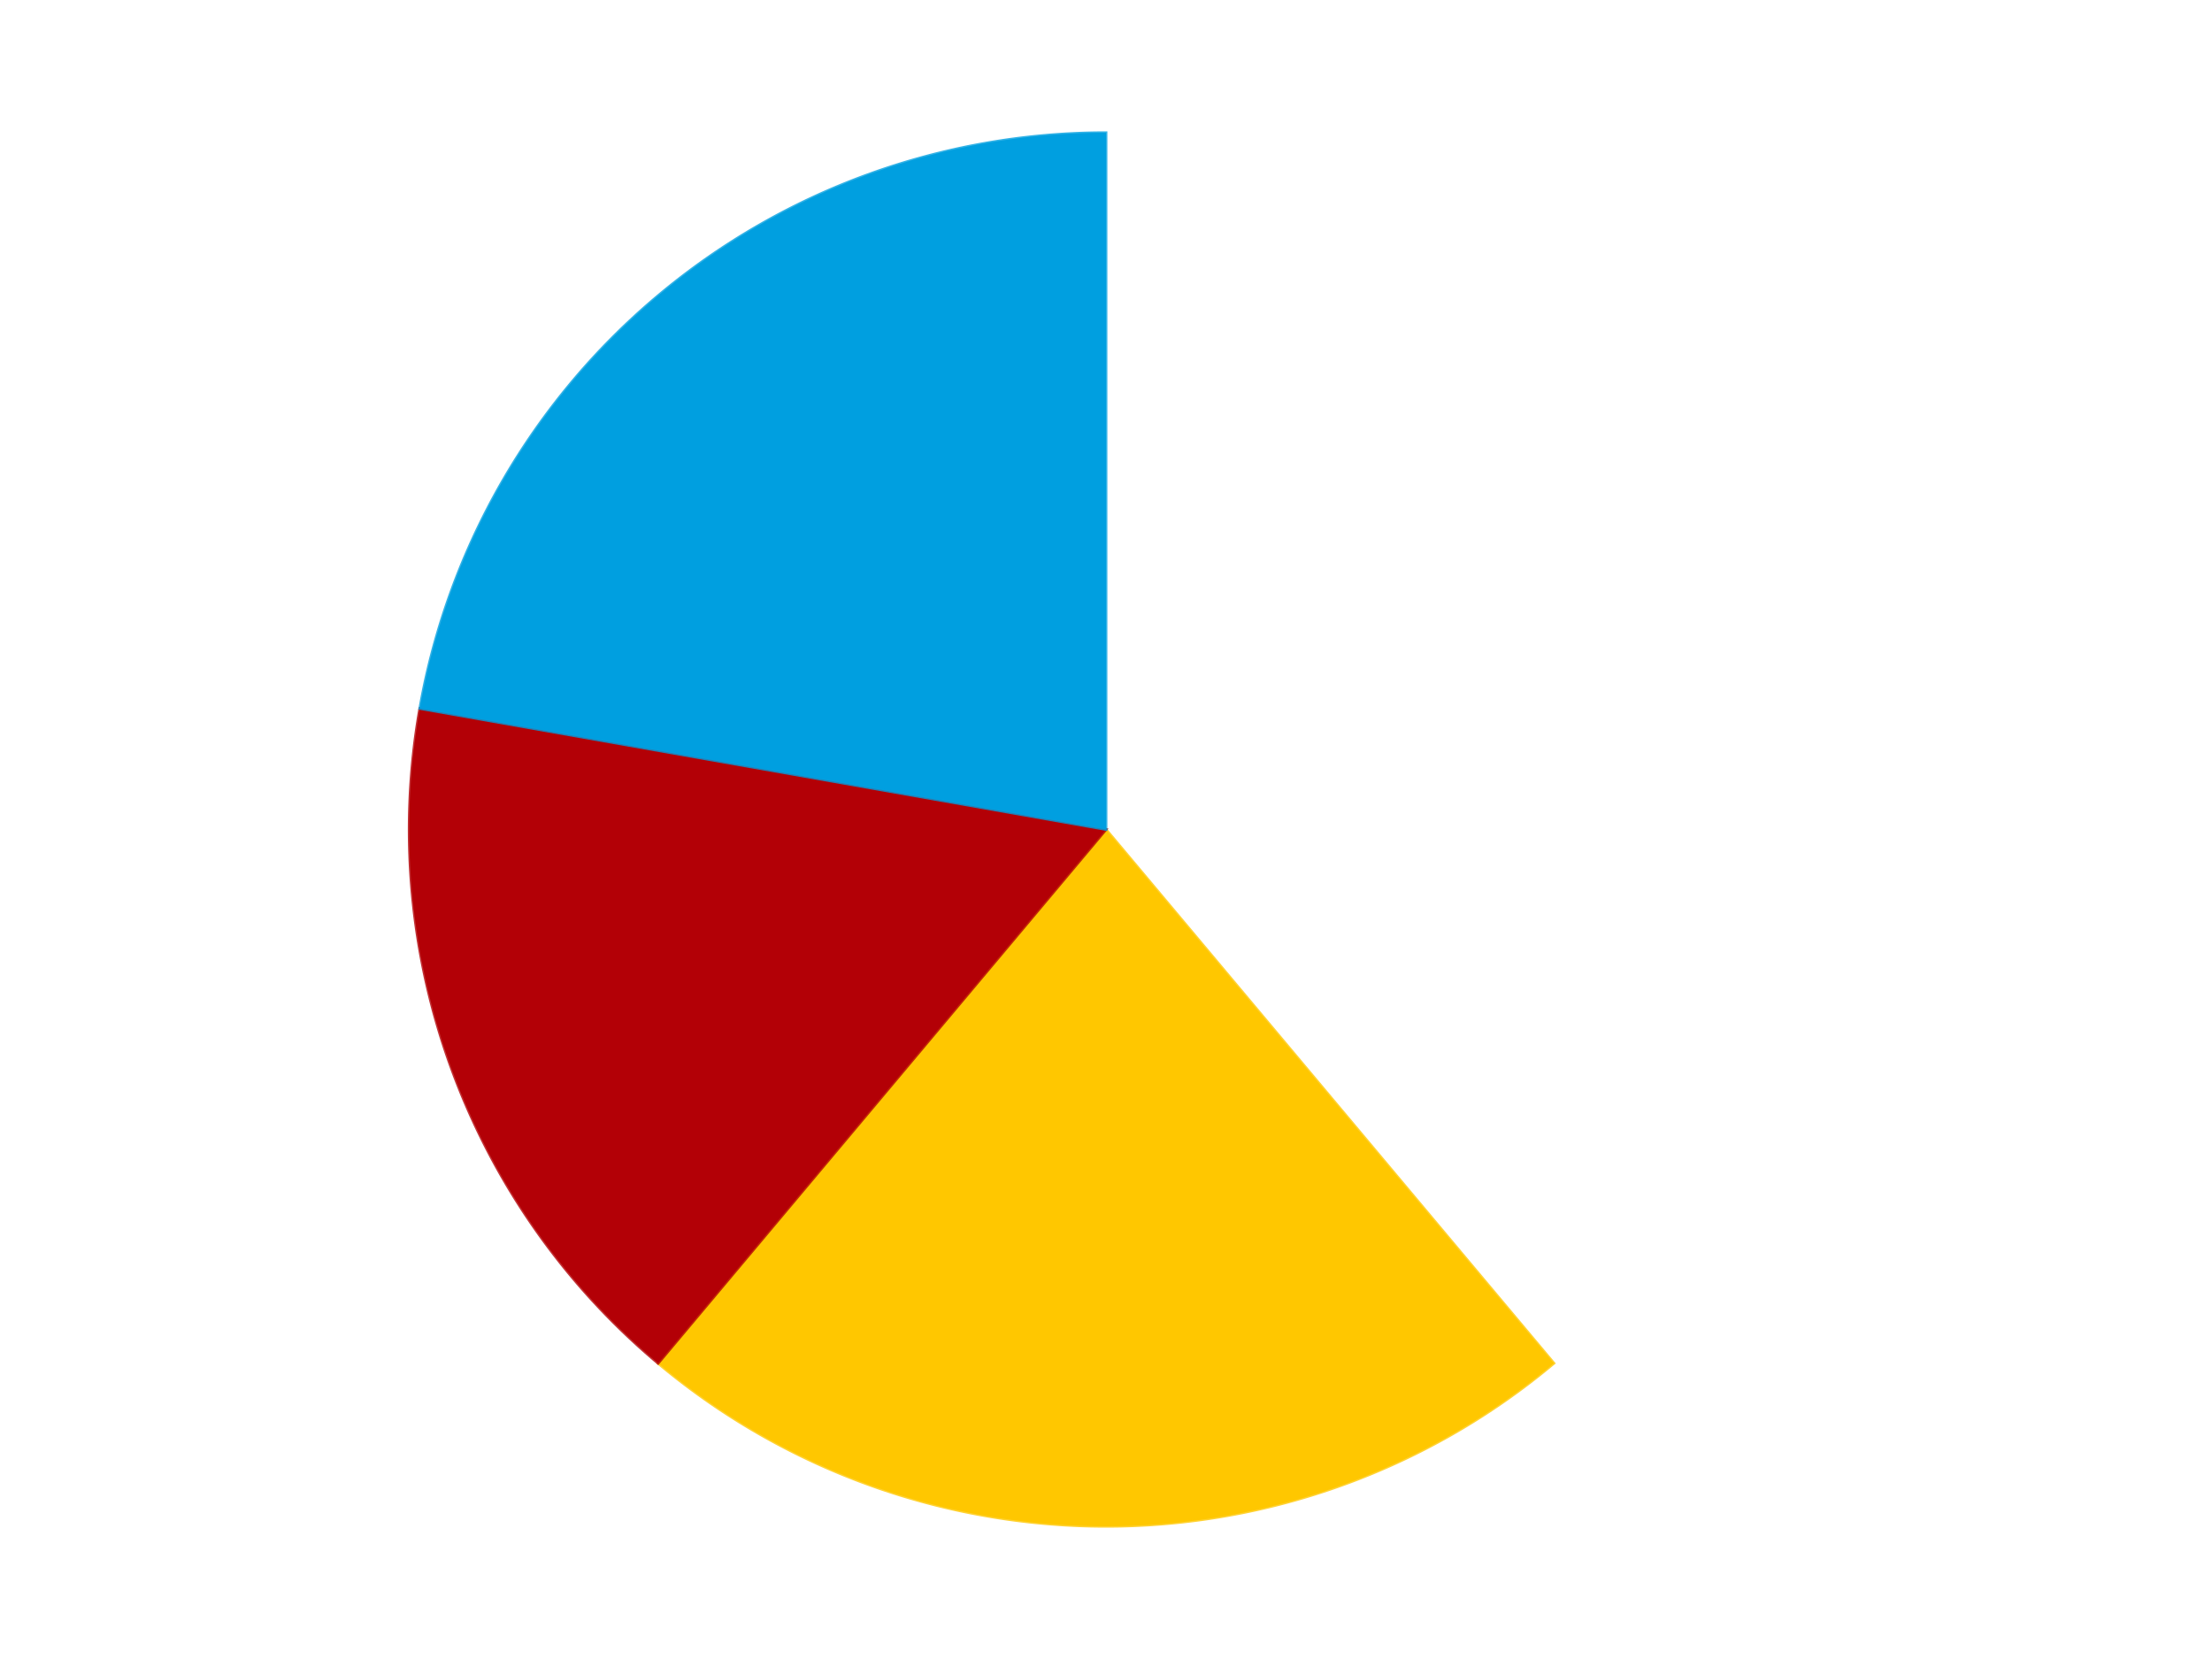 <?xml version='1.0' encoding='utf-8'?>
<svg xmlns="http://www.w3.org/2000/svg" xmlns:xlink="http://www.w3.org/1999/xlink" id="chart-4522e2c7-856f-4ec1-8c0e-143ce3b94a1f" class="pygal-chart" viewBox="0 0 800 600"><!--Generated with pygal 3.0.5 (lxml) ©Kozea 2012-2016 on 2024-09-01--><!--http://pygal.org--><!--http://github.com/Kozea/pygal--><defs><style type="text/css">#chart-4522e2c7-856f-4ec1-8c0e-143ce3b94a1f{-webkit-user-select:none;-webkit-font-smoothing:antialiased;font-family:Consolas,"Liberation Mono",Menlo,Courier,monospace}#chart-4522e2c7-856f-4ec1-8c0e-143ce3b94a1f .title{font-family:Consolas,"Liberation Mono",Menlo,Courier,monospace;font-size:16px}#chart-4522e2c7-856f-4ec1-8c0e-143ce3b94a1f .legends .legend text{font-family:Consolas,"Liberation Mono",Menlo,Courier,monospace;font-size:14px}#chart-4522e2c7-856f-4ec1-8c0e-143ce3b94a1f .axis text{font-family:Consolas,"Liberation Mono",Menlo,Courier,monospace;font-size:10px}#chart-4522e2c7-856f-4ec1-8c0e-143ce3b94a1f .axis text.major{font-family:Consolas,"Liberation Mono",Menlo,Courier,monospace;font-size:10px}#chart-4522e2c7-856f-4ec1-8c0e-143ce3b94a1f .text-overlay text.value{font-family:Consolas,"Liberation Mono",Menlo,Courier,monospace;font-size:16px}#chart-4522e2c7-856f-4ec1-8c0e-143ce3b94a1f .text-overlay text.label{font-family:Consolas,"Liberation Mono",Menlo,Courier,monospace;font-size:10px}#chart-4522e2c7-856f-4ec1-8c0e-143ce3b94a1f .tooltip{font-family:Consolas,"Liberation Mono",Menlo,Courier,monospace;font-size:14px}#chart-4522e2c7-856f-4ec1-8c0e-143ce3b94a1f text.no_data{font-family:Consolas,"Liberation Mono",Menlo,Courier,monospace;font-size:64px}
#chart-4522e2c7-856f-4ec1-8c0e-143ce3b94a1f{background-color:transparent}#chart-4522e2c7-856f-4ec1-8c0e-143ce3b94a1f path,#chart-4522e2c7-856f-4ec1-8c0e-143ce3b94a1f line,#chart-4522e2c7-856f-4ec1-8c0e-143ce3b94a1f rect,#chart-4522e2c7-856f-4ec1-8c0e-143ce3b94a1f circle{-webkit-transition:150ms;-moz-transition:150ms;transition:150ms}#chart-4522e2c7-856f-4ec1-8c0e-143ce3b94a1f .graph &gt; .background{fill:transparent}#chart-4522e2c7-856f-4ec1-8c0e-143ce3b94a1f .plot &gt; .background{fill:transparent}#chart-4522e2c7-856f-4ec1-8c0e-143ce3b94a1f .graph{fill:rgba(0,0,0,.87)}#chart-4522e2c7-856f-4ec1-8c0e-143ce3b94a1f text.no_data{fill:rgba(0,0,0,1)}#chart-4522e2c7-856f-4ec1-8c0e-143ce3b94a1f .title{fill:rgba(0,0,0,1)}#chart-4522e2c7-856f-4ec1-8c0e-143ce3b94a1f .legends .legend text{fill:rgba(0,0,0,.87)}#chart-4522e2c7-856f-4ec1-8c0e-143ce3b94a1f .legends .legend:hover text{fill:rgba(0,0,0,1)}#chart-4522e2c7-856f-4ec1-8c0e-143ce3b94a1f .axis .line{stroke:rgba(0,0,0,1)}#chart-4522e2c7-856f-4ec1-8c0e-143ce3b94a1f .axis .guide.line{stroke:rgba(0,0,0,.54)}#chart-4522e2c7-856f-4ec1-8c0e-143ce3b94a1f .axis .major.line{stroke:rgba(0,0,0,.87)}#chart-4522e2c7-856f-4ec1-8c0e-143ce3b94a1f .axis text.major{fill:rgba(0,0,0,1)}#chart-4522e2c7-856f-4ec1-8c0e-143ce3b94a1f .axis.y .guides:hover .guide.line,#chart-4522e2c7-856f-4ec1-8c0e-143ce3b94a1f .line-graph .axis.x .guides:hover .guide.line,#chart-4522e2c7-856f-4ec1-8c0e-143ce3b94a1f .stackedline-graph .axis.x .guides:hover .guide.line,#chart-4522e2c7-856f-4ec1-8c0e-143ce3b94a1f .xy-graph .axis.x .guides:hover .guide.line{stroke:rgba(0,0,0,1)}#chart-4522e2c7-856f-4ec1-8c0e-143ce3b94a1f .axis .guides:hover text{fill:rgba(0,0,0,1)}#chart-4522e2c7-856f-4ec1-8c0e-143ce3b94a1f .reactive{fill-opacity:1.0;stroke-opacity:.8;stroke-width:1}#chart-4522e2c7-856f-4ec1-8c0e-143ce3b94a1f .ci{stroke:rgba(0,0,0,.87)}#chart-4522e2c7-856f-4ec1-8c0e-143ce3b94a1f .reactive.active,#chart-4522e2c7-856f-4ec1-8c0e-143ce3b94a1f .active .reactive{fill-opacity:0.6;stroke-opacity:.9;stroke-width:4}#chart-4522e2c7-856f-4ec1-8c0e-143ce3b94a1f .ci .reactive.active{stroke-width:1.5}#chart-4522e2c7-856f-4ec1-8c0e-143ce3b94a1f .series text{fill:rgba(0,0,0,1)}#chart-4522e2c7-856f-4ec1-8c0e-143ce3b94a1f .tooltip rect{fill:transparent;stroke:rgba(0,0,0,1);-webkit-transition:opacity 150ms;-moz-transition:opacity 150ms;transition:opacity 150ms}#chart-4522e2c7-856f-4ec1-8c0e-143ce3b94a1f .tooltip .label{fill:rgba(0,0,0,.87)}#chart-4522e2c7-856f-4ec1-8c0e-143ce3b94a1f .tooltip .label{fill:rgba(0,0,0,.87)}#chart-4522e2c7-856f-4ec1-8c0e-143ce3b94a1f .tooltip .legend{font-size:.8em;fill:rgba(0,0,0,.54)}#chart-4522e2c7-856f-4ec1-8c0e-143ce3b94a1f .tooltip .x_label{font-size:.6em;fill:rgba(0,0,0,1)}#chart-4522e2c7-856f-4ec1-8c0e-143ce3b94a1f .tooltip .xlink{font-size:.5em;text-decoration:underline}#chart-4522e2c7-856f-4ec1-8c0e-143ce3b94a1f .tooltip .value{font-size:1.5em}#chart-4522e2c7-856f-4ec1-8c0e-143ce3b94a1f .bound{font-size:.5em}#chart-4522e2c7-856f-4ec1-8c0e-143ce3b94a1f .max-value{font-size:.75em;fill:rgba(0,0,0,.54)}#chart-4522e2c7-856f-4ec1-8c0e-143ce3b94a1f .map-element{fill:transparent;stroke:rgba(0,0,0,.54) !important}#chart-4522e2c7-856f-4ec1-8c0e-143ce3b94a1f .map-element .reactive{fill-opacity:inherit;stroke-opacity:inherit}#chart-4522e2c7-856f-4ec1-8c0e-143ce3b94a1f .color-0,#chart-4522e2c7-856f-4ec1-8c0e-143ce3b94a1f .color-0 a:visited{stroke:#F44336;fill:#F44336}#chart-4522e2c7-856f-4ec1-8c0e-143ce3b94a1f .color-1,#chart-4522e2c7-856f-4ec1-8c0e-143ce3b94a1f .color-1 a:visited{stroke:#3F51B5;fill:#3F51B5}#chart-4522e2c7-856f-4ec1-8c0e-143ce3b94a1f .color-2,#chart-4522e2c7-856f-4ec1-8c0e-143ce3b94a1f .color-2 a:visited{stroke:#009688;fill:#009688}#chart-4522e2c7-856f-4ec1-8c0e-143ce3b94a1f .color-3,#chart-4522e2c7-856f-4ec1-8c0e-143ce3b94a1f .color-3 a:visited{stroke:#FFC107;fill:#FFC107}#chart-4522e2c7-856f-4ec1-8c0e-143ce3b94a1f .text-overlay .color-0 text{fill:black}#chart-4522e2c7-856f-4ec1-8c0e-143ce3b94a1f .text-overlay .color-1 text{fill:black}#chart-4522e2c7-856f-4ec1-8c0e-143ce3b94a1f .text-overlay .color-2 text{fill:black}#chart-4522e2c7-856f-4ec1-8c0e-143ce3b94a1f .text-overlay .color-3 text{fill:black}
#chart-4522e2c7-856f-4ec1-8c0e-143ce3b94a1f text.no_data{text-anchor:middle}#chart-4522e2c7-856f-4ec1-8c0e-143ce3b94a1f .guide.line{fill:none}#chart-4522e2c7-856f-4ec1-8c0e-143ce3b94a1f .centered{text-anchor:middle}#chart-4522e2c7-856f-4ec1-8c0e-143ce3b94a1f .title{text-anchor:middle}#chart-4522e2c7-856f-4ec1-8c0e-143ce3b94a1f .legends .legend text{fill-opacity:1}#chart-4522e2c7-856f-4ec1-8c0e-143ce3b94a1f .axis.x text{text-anchor:middle}#chart-4522e2c7-856f-4ec1-8c0e-143ce3b94a1f .axis.x:not(.web) text[transform]{text-anchor:start}#chart-4522e2c7-856f-4ec1-8c0e-143ce3b94a1f .axis.x:not(.web) text[transform].backwards{text-anchor:end}#chart-4522e2c7-856f-4ec1-8c0e-143ce3b94a1f .axis.y text{text-anchor:end}#chart-4522e2c7-856f-4ec1-8c0e-143ce3b94a1f .axis.y text[transform].backwards{text-anchor:start}#chart-4522e2c7-856f-4ec1-8c0e-143ce3b94a1f .axis.y2 text{text-anchor:start}#chart-4522e2c7-856f-4ec1-8c0e-143ce3b94a1f .axis.y2 text[transform].backwards{text-anchor:end}#chart-4522e2c7-856f-4ec1-8c0e-143ce3b94a1f .axis .guide.line{stroke-dasharray:4,4;stroke:black}#chart-4522e2c7-856f-4ec1-8c0e-143ce3b94a1f .axis .major.guide.line{stroke-dasharray:6,6;stroke:black}#chart-4522e2c7-856f-4ec1-8c0e-143ce3b94a1f .horizontal .axis.y .guide.line,#chart-4522e2c7-856f-4ec1-8c0e-143ce3b94a1f .horizontal .axis.y2 .guide.line,#chart-4522e2c7-856f-4ec1-8c0e-143ce3b94a1f .vertical .axis.x .guide.line{opacity:0}#chart-4522e2c7-856f-4ec1-8c0e-143ce3b94a1f .horizontal .axis.always_show .guide.line,#chart-4522e2c7-856f-4ec1-8c0e-143ce3b94a1f .vertical .axis.always_show .guide.line{opacity:1 !important}#chart-4522e2c7-856f-4ec1-8c0e-143ce3b94a1f .axis.y .guides:hover .guide.line,#chart-4522e2c7-856f-4ec1-8c0e-143ce3b94a1f .axis.y2 .guides:hover .guide.line,#chart-4522e2c7-856f-4ec1-8c0e-143ce3b94a1f .axis.x .guides:hover .guide.line{opacity:1}#chart-4522e2c7-856f-4ec1-8c0e-143ce3b94a1f .axis .guides:hover text{opacity:1}#chart-4522e2c7-856f-4ec1-8c0e-143ce3b94a1f .nofill{fill:none}#chart-4522e2c7-856f-4ec1-8c0e-143ce3b94a1f .subtle-fill{fill-opacity:.2}#chart-4522e2c7-856f-4ec1-8c0e-143ce3b94a1f .dot{stroke-width:1px;fill-opacity:1;stroke-opacity:1}#chart-4522e2c7-856f-4ec1-8c0e-143ce3b94a1f .dot.active{stroke-width:5px}#chart-4522e2c7-856f-4ec1-8c0e-143ce3b94a1f .dot.negative{fill:transparent}#chart-4522e2c7-856f-4ec1-8c0e-143ce3b94a1f text,#chart-4522e2c7-856f-4ec1-8c0e-143ce3b94a1f tspan{stroke:none !important}#chart-4522e2c7-856f-4ec1-8c0e-143ce3b94a1f .series text.active{opacity:1}#chart-4522e2c7-856f-4ec1-8c0e-143ce3b94a1f .tooltip rect{fill-opacity:.95;stroke-width:.5}#chart-4522e2c7-856f-4ec1-8c0e-143ce3b94a1f .tooltip text{fill-opacity:1}#chart-4522e2c7-856f-4ec1-8c0e-143ce3b94a1f .showable{visibility:hidden}#chart-4522e2c7-856f-4ec1-8c0e-143ce3b94a1f .showable.shown{visibility:visible}#chart-4522e2c7-856f-4ec1-8c0e-143ce3b94a1f .gauge-background{fill:rgba(229,229,229,1);stroke:none}#chart-4522e2c7-856f-4ec1-8c0e-143ce3b94a1f .bg-lines{stroke:transparent;stroke-width:2px}</style><script type="text/javascript">window.pygal = window.pygal || {};window.pygal.config = window.pygal.config || {};window.pygal.config['4522e2c7-856f-4ec1-8c0e-143ce3b94a1f'] = {"allow_interruptions": false, "box_mode": "extremes", "classes": ["pygal-chart"], "css": ["file://style.css", "file://graph.css"], "defs": [], "disable_xml_declaration": false, "dots_size": 2.5, "dynamic_print_values": false, "explicit_size": false, "fill": false, "force_uri_protocol": "https", "formatter": null, "half_pie": false, "height": 600, "include_x_axis": false, "inner_radius": 0, "interpolate": null, "interpolation_parameters": {}, "interpolation_precision": 250, "inverse_y_axis": false, "js": ["//kozea.github.io/pygal.js/2.0.x/pygal-tooltips.min.js"], "legend_at_bottom": false, "legend_at_bottom_columns": null, "legend_box_size": 12, "logarithmic": false, "margin": 20, "margin_bottom": null, "margin_left": null, "margin_right": null, "margin_top": null, "max_scale": 16, "min_scale": 4, "missing_value_fill_truncation": "x", "no_data_text": "No data", "no_prefix": false, "order_min": null, "pretty_print": false, "print_labels": false, "print_values": false, "print_values_position": "center", "print_zeroes": true, "range": null, "rounded_bars": null, "secondary_range": null, "show_dots": true, "show_legend": false, "show_minor_x_labels": true, "show_minor_y_labels": true, "show_only_major_dots": false, "show_x_guides": false, "show_x_labels": true, "show_y_guides": true, "show_y_labels": true, "spacing": 10, "stack_from_top": false, "strict": false, "stroke": true, "stroke_style": null, "style": {"background": "transparent", "ci_colors": [], "colors": ["#F44336", "#3F51B5", "#009688", "#FFC107", "#FF5722", "#9C27B0", "#03A9F4", "#8BC34A", "#FF9800", "#E91E63", "#2196F3", "#4CAF50", "#FFEB3B", "#673AB7", "#00BCD4", "#CDDC39", "#9E9E9E", "#607D8B"], "dot_opacity": "1", "font_family": "Consolas, \"Liberation Mono\", Menlo, Courier, monospace", "foreground": "rgba(0, 0, 0, .87)", "foreground_strong": "rgba(0, 0, 0, 1)", "foreground_subtle": "rgba(0, 0, 0, .54)", "guide_stroke_color": "black", "guide_stroke_dasharray": "4,4", "label_font_family": "Consolas, \"Liberation Mono\", Menlo, Courier, monospace", "label_font_size": 10, "legend_font_family": "Consolas, \"Liberation Mono\", Menlo, Courier, monospace", "legend_font_size": 14, "major_guide_stroke_color": "black", "major_guide_stroke_dasharray": "6,6", "major_label_font_family": "Consolas, \"Liberation Mono\", Menlo, Courier, monospace", "major_label_font_size": 10, "no_data_font_family": "Consolas, \"Liberation Mono\", Menlo, Courier, monospace", "no_data_font_size": 64, "opacity": "1.0", "opacity_hover": "0.6", "plot_background": "transparent", "stroke_opacity": ".8", "stroke_opacity_hover": ".9", "stroke_width": "1", "stroke_width_hover": "4", "title_font_family": "Consolas, \"Liberation Mono\", Menlo, Courier, monospace", "title_font_size": 16, "tooltip_font_family": "Consolas, \"Liberation Mono\", Menlo, Courier, monospace", "tooltip_font_size": 14, "transition": "150ms", "value_background": "rgba(229, 229, 229, 1)", "value_colors": [], "value_font_family": "Consolas, \"Liberation Mono\", Menlo, Courier, monospace", "value_font_size": 16, "value_label_font_family": "Consolas, \"Liberation Mono\", Menlo, Courier, monospace", "value_label_font_size": 10}, "title": null, "tooltip_border_radius": 0, "tooltip_fancy_mode": true, "truncate_label": null, "truncate_legend": null, "width": 800, "x_label_rotation": 0, "x_labels": null, "x_labels_major": null, "x_labels_major_count": null, "x_labels_major_every": null, "x_title": null, "xrange": null, "y_label_rotation": 0, "y_labels": null, "y_labels_major": null, "y_labels_major_count": null, "y_labels_major_every": null, "y_title": null, "zero": 0, "legends": ["White", "Bright Light Orange", "Red", "Dark Azure"]}</script><script type="text/javascript" xlink:href="https://kozea.github.io/pygal.js/2.0.x/pygal-tooltips.min.js"/></defs><title>Pygal</title><g class="graph pie-graph vertical"><rect x="0" y="0" width="800" height="600" class="background"/><g transform="translate(20, 20)" class="plot"><rect x="0" y="0" width="760" height="560" class="background"/><g class="series serie-0 color-0"><g class="slices"><g class="slice" style="fill: #FFFFFF; stroke: #FFFFFF"><path d="M380 28 A252 252 0 0 1 541.982 473.043 L380 280 A0 0 0 0 0 380 280 z" class="slice reactive tooltip-trigger"/><desc class="value">7</desc><desc class="x centered">498.40127021902447</desc><desc class="y centered">236.90546194096572</desc></g></g></g><g class="series serie-1 color-1"><g class="slices"><g class="slice" style="fill: #FFC700; stroke: #FFC700"><path d="M541.982 473.043 A252 252 0 0 1 218.018 473.043 L380 280 A0 0 0 0 0 380 280 z" class="slice reactive tooltip-trigger"/><desc class="value">4</desc><desc class="x centered">380.0</desc><desc class="y centered">406.0</desc></g></g></g><g class="series serie-2 color-2"><g class="slices"><g class="slice" style="fill: #B30006; stroke: #B30006"><path d="M218.018 473.043 A252 252 0 0 1 131.828 236.241 L380 280 A0 0 0 0 0 380 280 z" class="slice reactive tooltip-trigger"/><desc class="value">3</desc><desc class="x centered">261.59872978097553</desc><desc class="y centered">323.0945380590342</desc></g></g></g><g class="series serie-3 color-3"><g class="slices"><g class="slice" style="fill: #009FE0; stroke: #009FE0"><path d="M131.828 236.241 A252 252 0 0 1 380 28 L380 280 A0 0 0 0 0 380 280 z" class="slice reactive tooltip-trigger"/><desc class="value">4</desc><desc class="x centered">299.008761179496</desc><desc class="y centered">183.4784001670088</desc></g></g></g></g><g class="titles"/><g transform="translate(20, 20)" class="plot overlay"><g class="series serie-0 color-0"/><g class="series serie-1 color-1"/><g class="series serie-2 color-2"/><g class="series serie-3 color-3"/></g><g transform="translate(20, 20)" class="plot text-overlay"><g class="series serie-0 color-0"/><g class="series serie-1 color-1"/><g class="series serie-2 color-2"/><g class="series serie-3 color-3"/></g><g transform="translate(20, 20)" class="plot tooltip-overlay"><g transform="translate(0 0)" style="opacity: 0" class="tooltip"><rect rx="0" ry="0" width="0" height="0" class="tooltip-box"/><g class="text"/></g></g></g></svg>